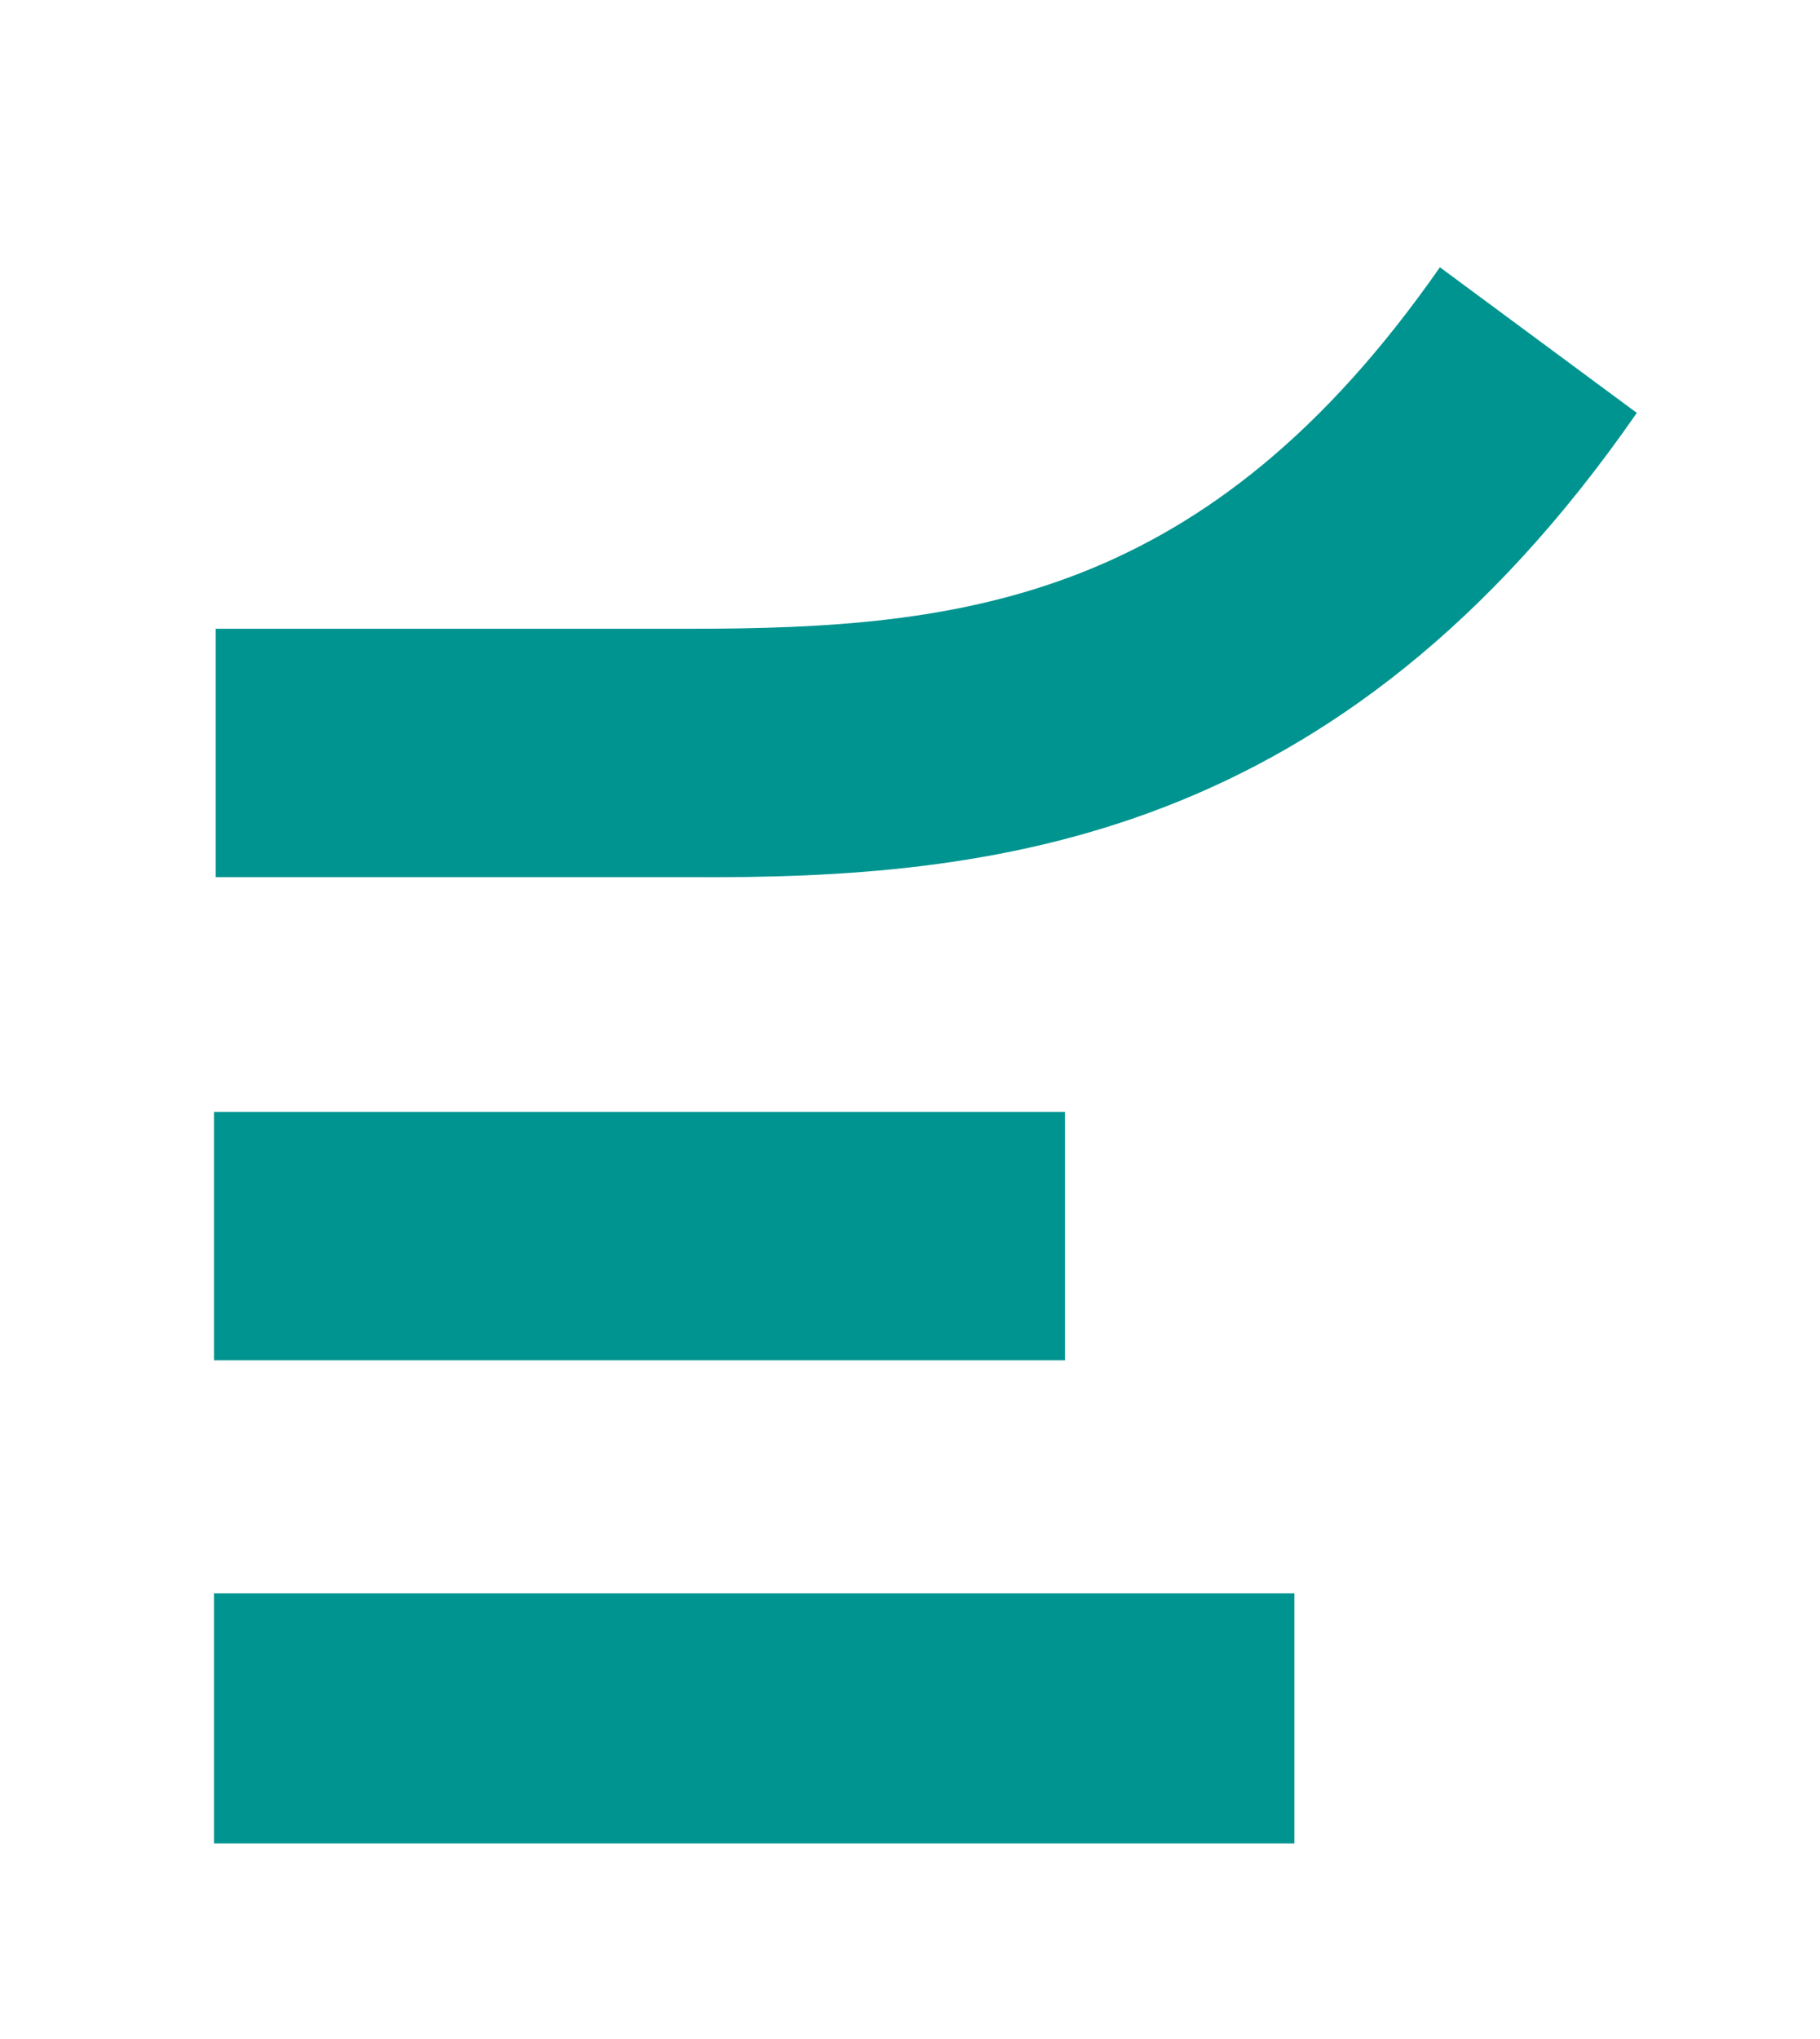<?xml version="1.0" encoding="utf-8"?>
<!-- Generator: Adobe Illustrator 27.0.0, SVG Export Plug-In . SVG Version: 6.00 Build 0)  -->
<svg version="1.1" id="Lager_1" xmlns="http://www.w3.org/2000/svg" xmlns:xlink="http://www.w3.org/1999/xlink" x="0px" y="0px"
	 viewBox="0 0 106.3 119" style="enable-background:new 0 0 106.3 119;" xml:space="preserve">
<style type="text/css">
	.st0{fill:#009490;}
</style>
<g>
	<g>
		<g>
			<g>
				<path class="st0" d="M-353.5,42.2v65.3h-14.3V42.2H-353.5z"/>
				<path class="st0" d="M-311.4,90.2l10.1,7c-4.5,7.4-12.3,11.6-21.4,11.6c-13.3,0-24.7-10.5-24.7-24.7c0-14.3,11.4-24.7,24.3-24.7
					c15.4,0,24.5,12.2,23.6,28.6h-34.7c1.4,5.8,6,9.2,11.5,9.2C-317.2,97-314.1,94.4-311.4,90.2z M-333.8,78.9h20.7
					c-0.7-4-3.9-8.1-10-8.1C-327.9,70.8-332.1,73.8-333.8,78.9z"/>
			</g>
			<path class="st0" d="M-239.4,89.3V72.7h12.3V60.6h-12.3V42.3h-14.2v47.1c0,10,8.1,18.1,18.1,18.1l9.3,0.1l0.1-14.2l-9.3-0.1h-0.1
				C-237.6,93.3-239.4,91.5-239.4,89.3L-239.4,89.3z"/>
			<path class="st0" d="M-385.7,90.2l10.1,7c-4.5,7.4-12.3,11.6-21.4,11.6c-13.3,0-24.7-10.5-24.7-24.7c0-14.3,11.4-24.7,24.3-24.7
				c15.4,0,24.5,12.2,23.6,28.6h-34.7c1.4,5.8,6,9.2,11.5,9.2C-391.5,97-388.4,94.4-385.7,90.2z M-408.1,78.9h20.7
				c-0.7-4-3.9-8.1-10-8.1C-402.1,70.8-406.4,73.8-408.1,78.9z"/>
			<path class="st0" d="M-452.7,108.7c-13.2,0-23.7-7.7-26.3-19.5l14.1-4.5c1.6,6.8,6.3,11.2,12.7,11.2c6,0,10.5-3.7,10.5-9.5
				c0-13.5-33.3-4.5-33.3-29.3c0-11.6,9.4-21.4,23.5-21.4c11.1,0,19.6,5.9,22.7,15.1l-13.9,5.2c-1.3-4-4.4-7.5-9.4-7.5
				c-4.6,0-8.2,2.9-8.2,7.6c0,12.4,33.5,4,33.5,29.6C-426.7,98.9-438.3,108.7-452.7,108.7z"/>
			<path class="st0" d="M-259.7,61.1V75c-2.3-2-5.1-3.2-9-3.2c-6.5,0-12.2,4.8-12.2,12.1c0,7.3,5.7,12.1,12.2,12.1
				c3.9,0,6.7-1.3,9.1-3.2v13.9c-3,1.2-6.1,1.9-9.9,1.9c-13.5,0-25.2-10.4-25.2-24.7c0-14.3,11.7-24.7,25.2-24.7
				C-265.7,59.3-262.6,59.9-259.7,61.1z"/>
		</g>
		<polygon class="st0" points="12.5,93 12.5,107.6 75.6,107.6 75.6,93 		"/>
		<polygon class="st0" points="62.2,79.4 62.2,64.9 12.5,64.9 12.5,79.4 		"/>
		<path class="st0" d="M95.6,24.1l-11.5-8.5C70.5,35.1,56.2,36.7,40.3,36.7H12.6v14.5h27.7C57.9,51.3,78.2,49.2,95.6,24.1L95.6,24.1
			z"/>
		<g>
			<path class="st0" d="M-154.3,79.5V36.7h15.1v42.8c0,18.7-12.4,29.1-28.5,29.1c-16,0-28.4-10.4-28.4-29.1V36.7h15.1v42.7
				c0,10.4,5.3,15.7,13.2,15.7C-159.6,95.2-154.3,89.9-154.3,79.5z"/>
			<path class="st0" d="M-30.7,92.7h-29.7l-6.1,14.8h-15.4l30.2-70.8H-39l30.2,70.8h-15.8L-30.7,92.7z M-55.2,80.2h19.4l-9.7-23.6
				L-55.2,80.2z"/>
			<path class="st0" d="M-107.8,108.7c-13.2,0-23.7-7.7-26.3-19.5l14.1-4.5c1.6,6.8,6.3,11.2,12.7,11.2c6,0,10.5-3.7,10.5-9.5
				c0-13.5-33.3-4.5-33.3-29.3c0-11.6,9.4-21.4,23.5-21.4c11.1,0,19.6,5.9,22.7,15.1L-97.8,56c-1.3-4-4.4-7.5-9.4-7.5
				c-4.6,0-8.2,2.9-8.2,7.6c0,12.4,33.5,4,33.5,29.6C-81.8,98.9-93.5,108.7-107.8,108.7z"/>
		</g>
	</g>
</g>
</svg>
